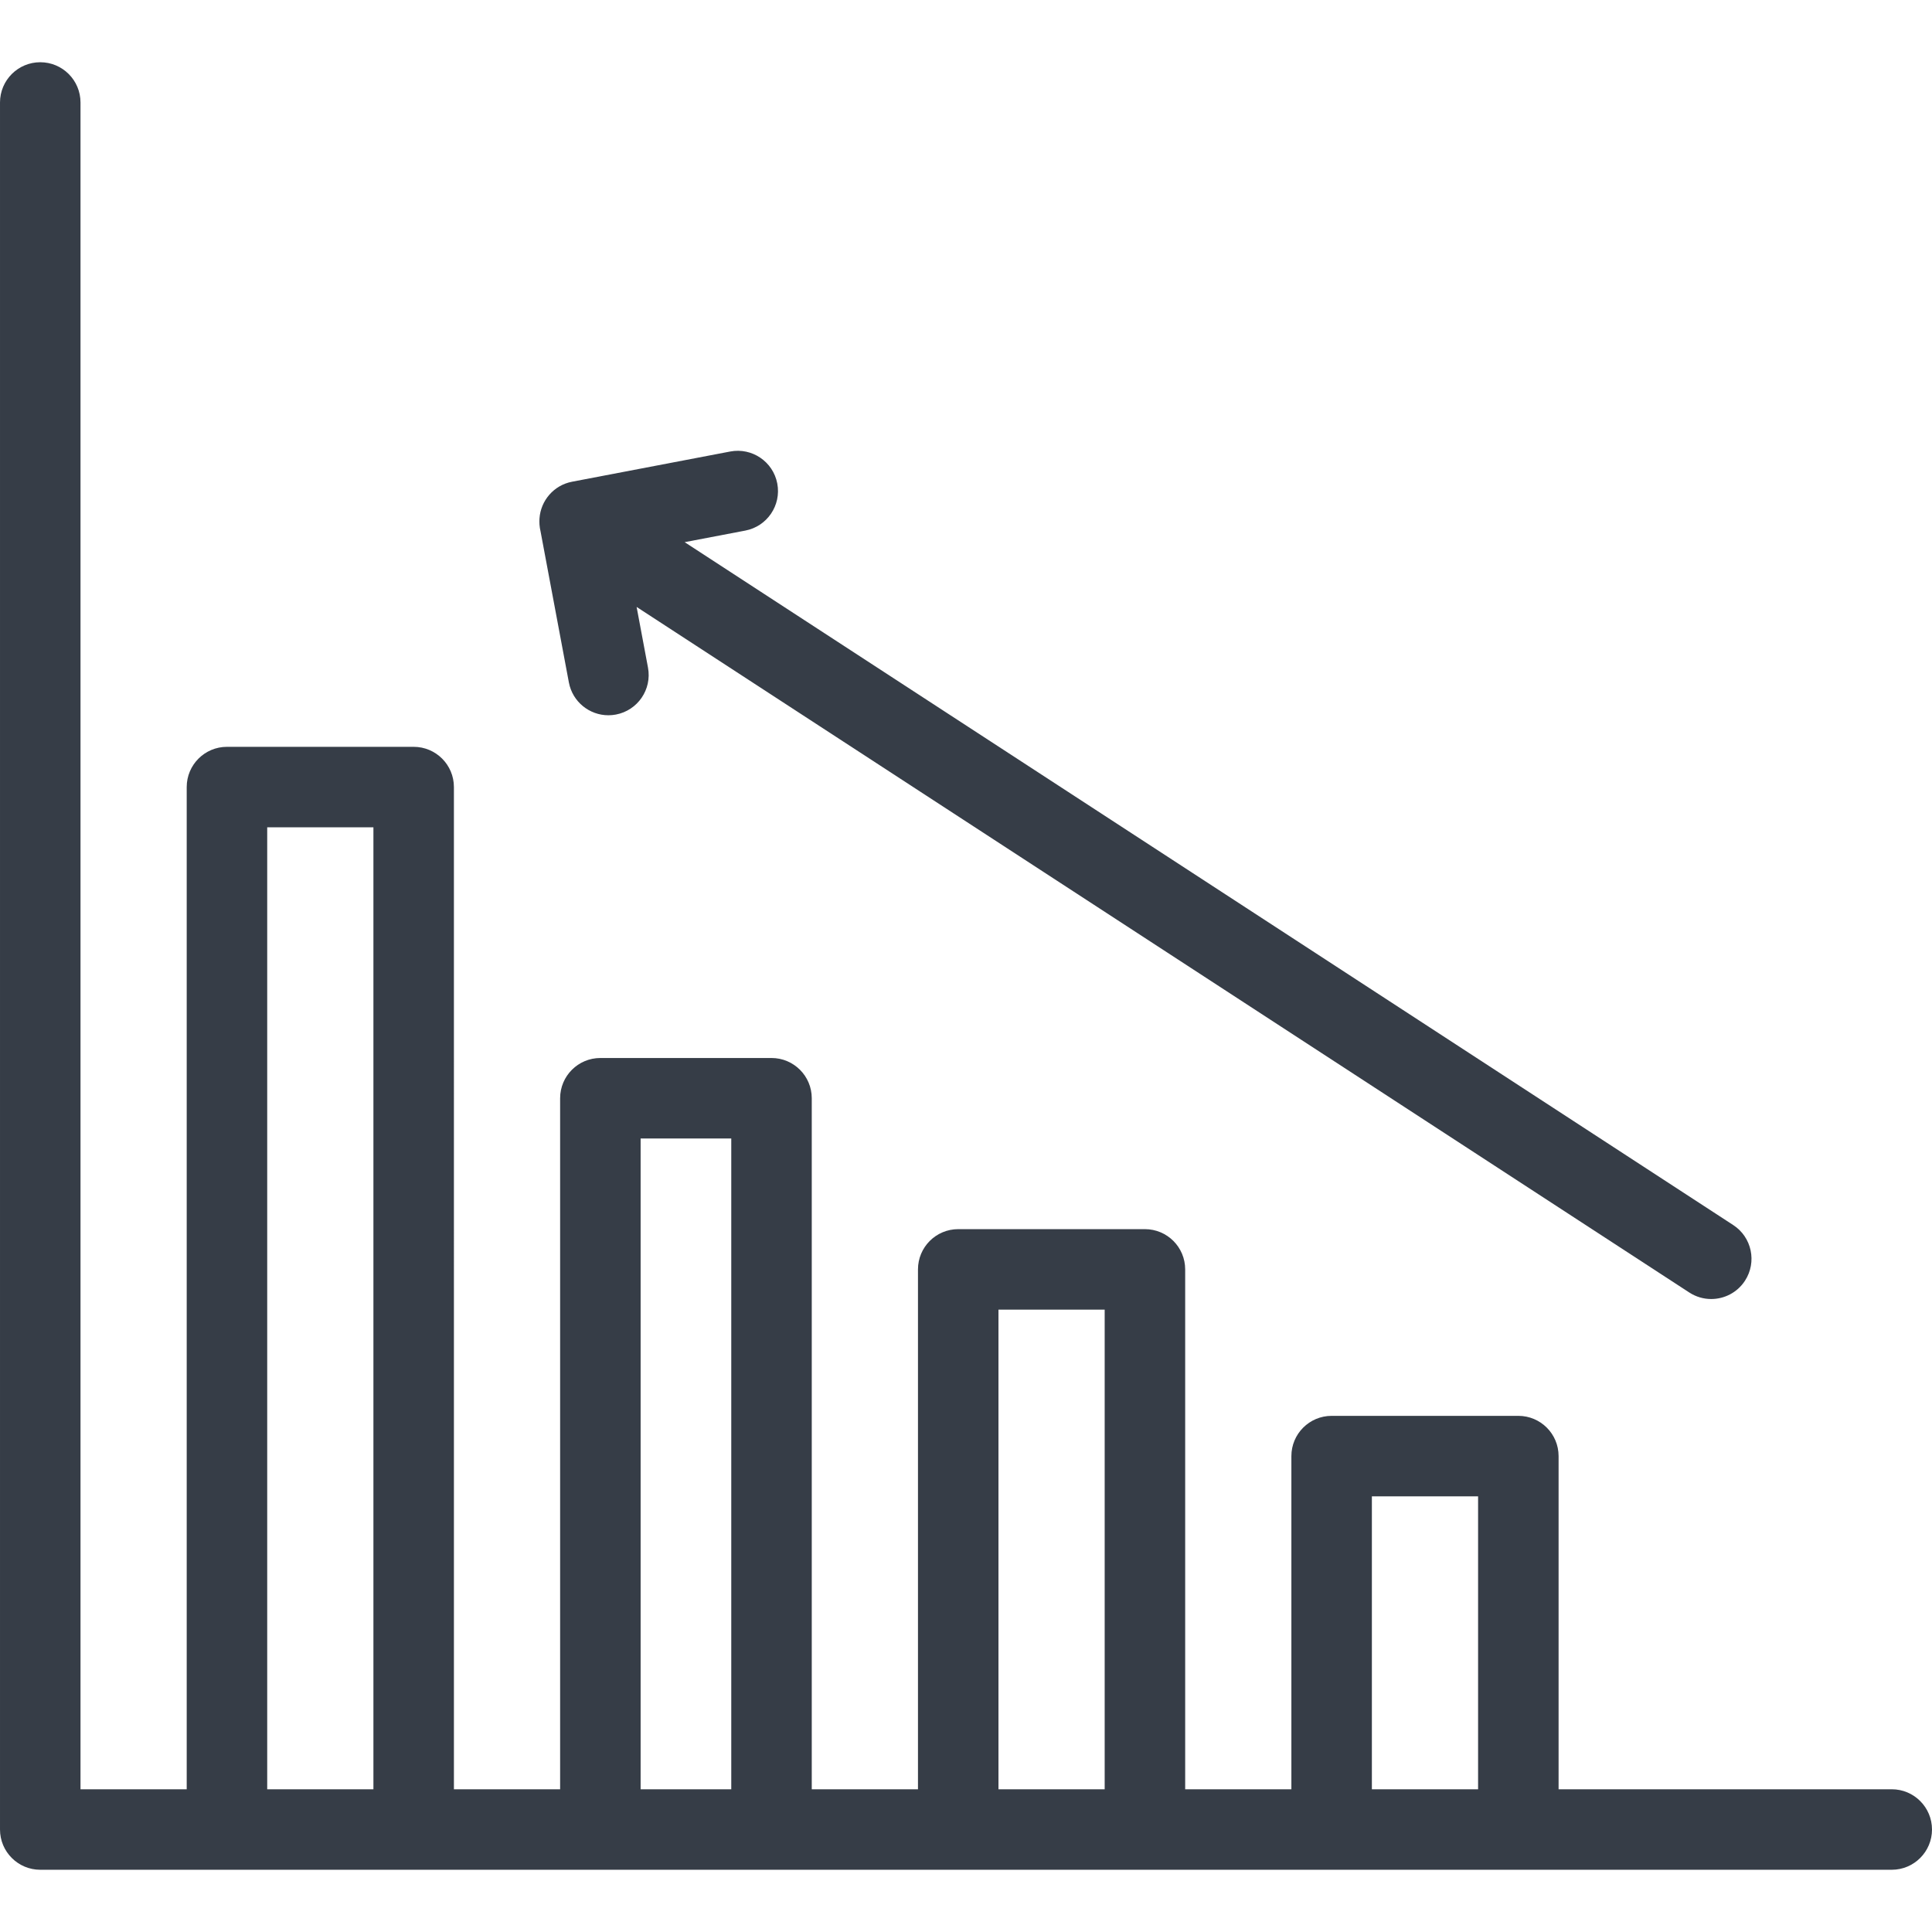 <?xml version="1.0" encoding="iso-8859-1"?>
<!-- Generator: Adobe Illustrator 19.0.0, SVG Export Plug-In . SVG Version: 6.00 Build 0)  -->
<svg version="1.1" id="Layer_1" xmlns="http://www.w3.org/2000/svg" xmlns:xlink="http://www.w3.org/1999/xlink" x="0px" y="0px"
	 viewBox="0 0 480 480" style="enable-background:new 0 0 480 480;" xml:space="preserve" fill="#363d47">
<g>
	<g>
		<g>
			<path d="M470,444.538h-82.773v-82.773c0-5.523-4.478-10-10-10H330.84c-5.522,0-10,4.477-10,10v82.773h-26.386v-129.16
				c0-5.523-4.478-10-10-10h-46.387c-5.523,0-10,4.477-10,10v129.16H201.68V272.857c0-5.523-4.477-10-10-10h-42.52
				c-5.523,0-10,4.477-10,10v171.681h-26.386V195.547c0-5.523-4.477-10-10-10H56.387c-5.523,0-10,4.477-10,10v248.991H20V25.462
				c0-5.523-4.477-10-10-10s-10,4.477-10,10v429.076c0,5.523,4.477,10,10,10h46.387h46.387h46.386h42.521h46.387h46.387h46.386
				h46.387H470c5.522,0,10-4.477,10-10S475.522,444.538,470,444.538z M92.774,444.538H66.387V205.547h26.387V444.538z
				 M181.681,444.538H159.16V282.857h22.521V444.538z M274.454,444.538h-26.387v-119.16h26.387V444.538z M367.227,444.538H340.84
				v-72.773h26.387V444.538z"/>
			<path d="M134.038,130.357c0.041,0.552,0.125,1.099,0.256,1.637l7.04,37.552c0.901,4.806,5.1,8.159,9.817,8.159
				c0.611,0,1.231-0.057,1.854-0.173c5.428-1.018,9.004-6.243,7.986-11.671l-2.825-15.068l261.531,170.323
				c1.685,1.098,3.576,1.622,5.447,1.622c3.269,0,6.473-1.601,8.39-4.544c3.014-4.628,1.705-10.823-2.923-13.836L170.102,134.699
				l15.064-2.877c5.425-1.036,8.982-6.273,7.946-11.698s-6.277-8.982-11.698-7.946l-39.29,7.504
				c-4.55,0.869-7.777,4.697-8.089,9.112c-0.003,0.033-0.004,0.067-0.007,0.1c-0.013,0.223-0.022,0.445-0.02,0.67
				c-0.001,0.241,0.009,0.48,0.025,0.72C134.035,130.308,134.036,130.333,134.038,130.357z"/>
		</g>
	</g>
</g>
<g>
</g>
<g>
</g>
<g>
</g>
<g>
</g>
<g>
</g>
<g>
</g>
<g>
</g>
<g>
</g>
<g>
</g>
<g>
</g>
<g>
</g>
<g>
</g>
<g>
</g>
<g>
</g>
<g>
</g>
</svg>
